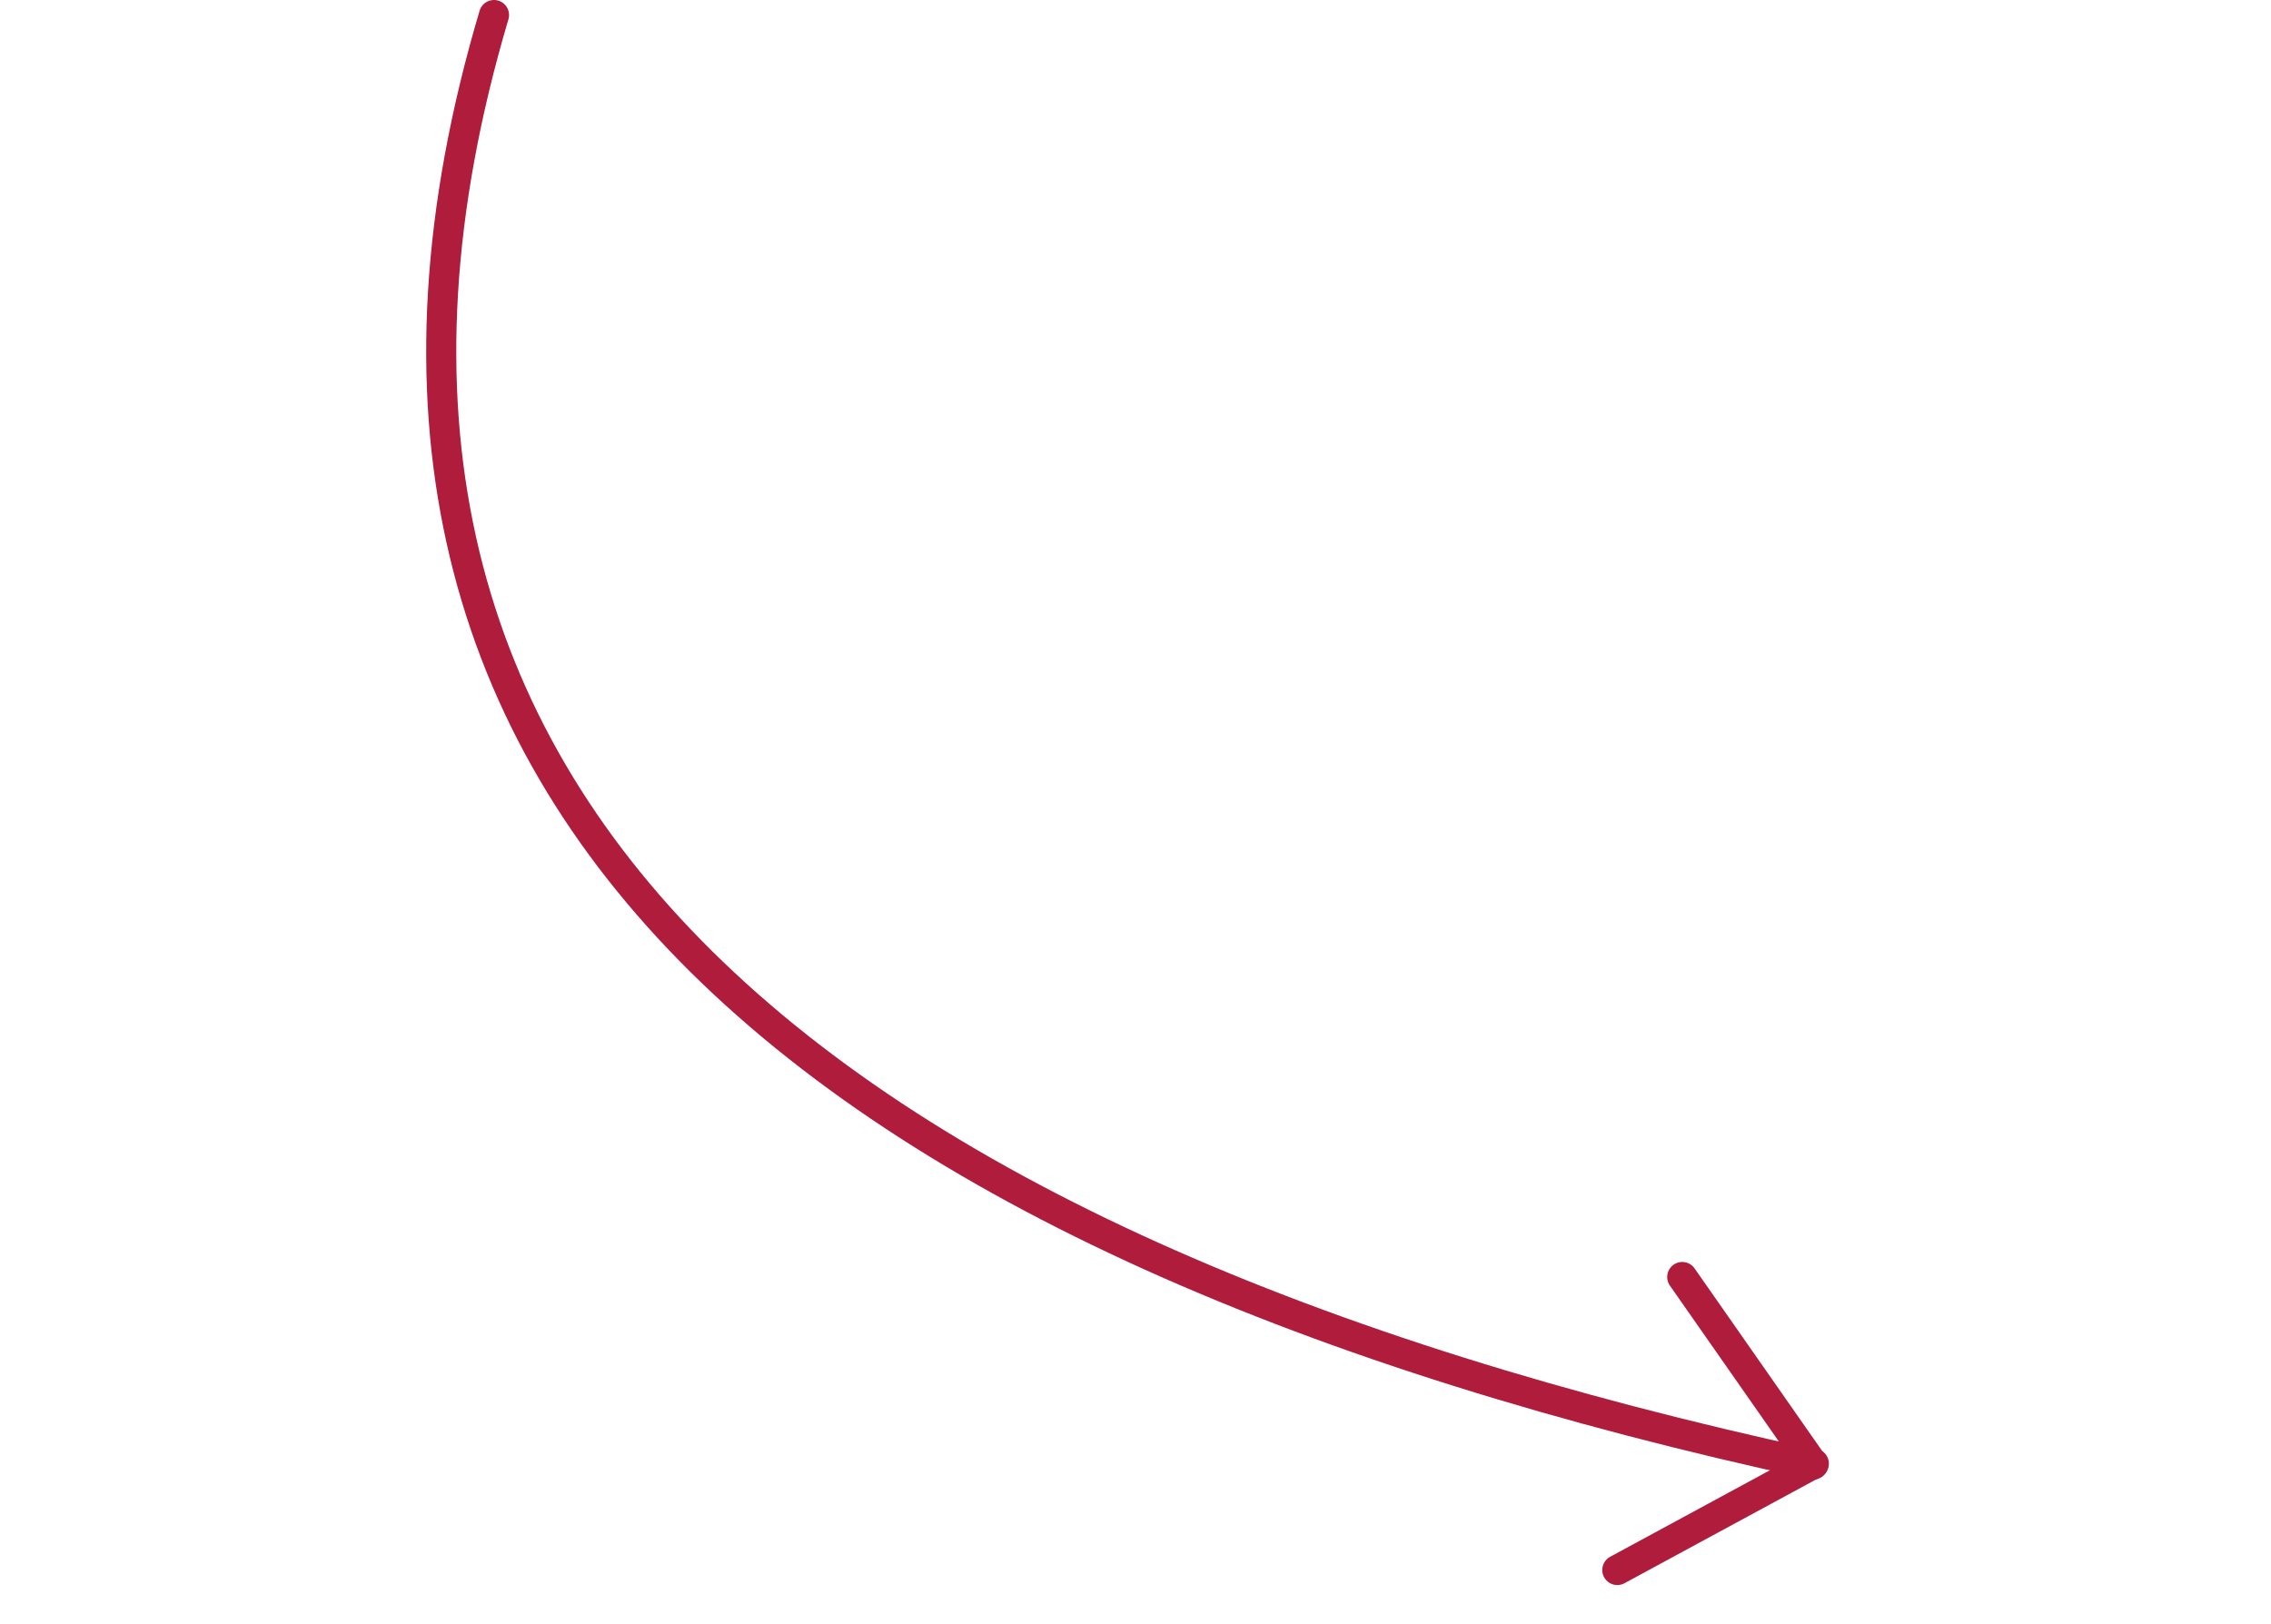 <svg
    width="151"
    height="108"
    viewBox="0 0 151 108"
    fill="none"
    xmlns="http://www.w3.org/2000/svg"
>
    <path
    d="M32.847 1C17.446 52.85 53.832 82.936 120.567 97.39L111.853 84.92"
    stroke="#AF1C3C"
    stroke-width="2"
    stroke-linecap="round"
    stroke-linejoin="round"
    />
    <path
    d="M107.535 104.405L120.602 97.327"
    stroke="#AF1C3C"
    stroke-width="2"
    stroke-linecap="round"
    stroke-linejoin="round"
    />
</svg>